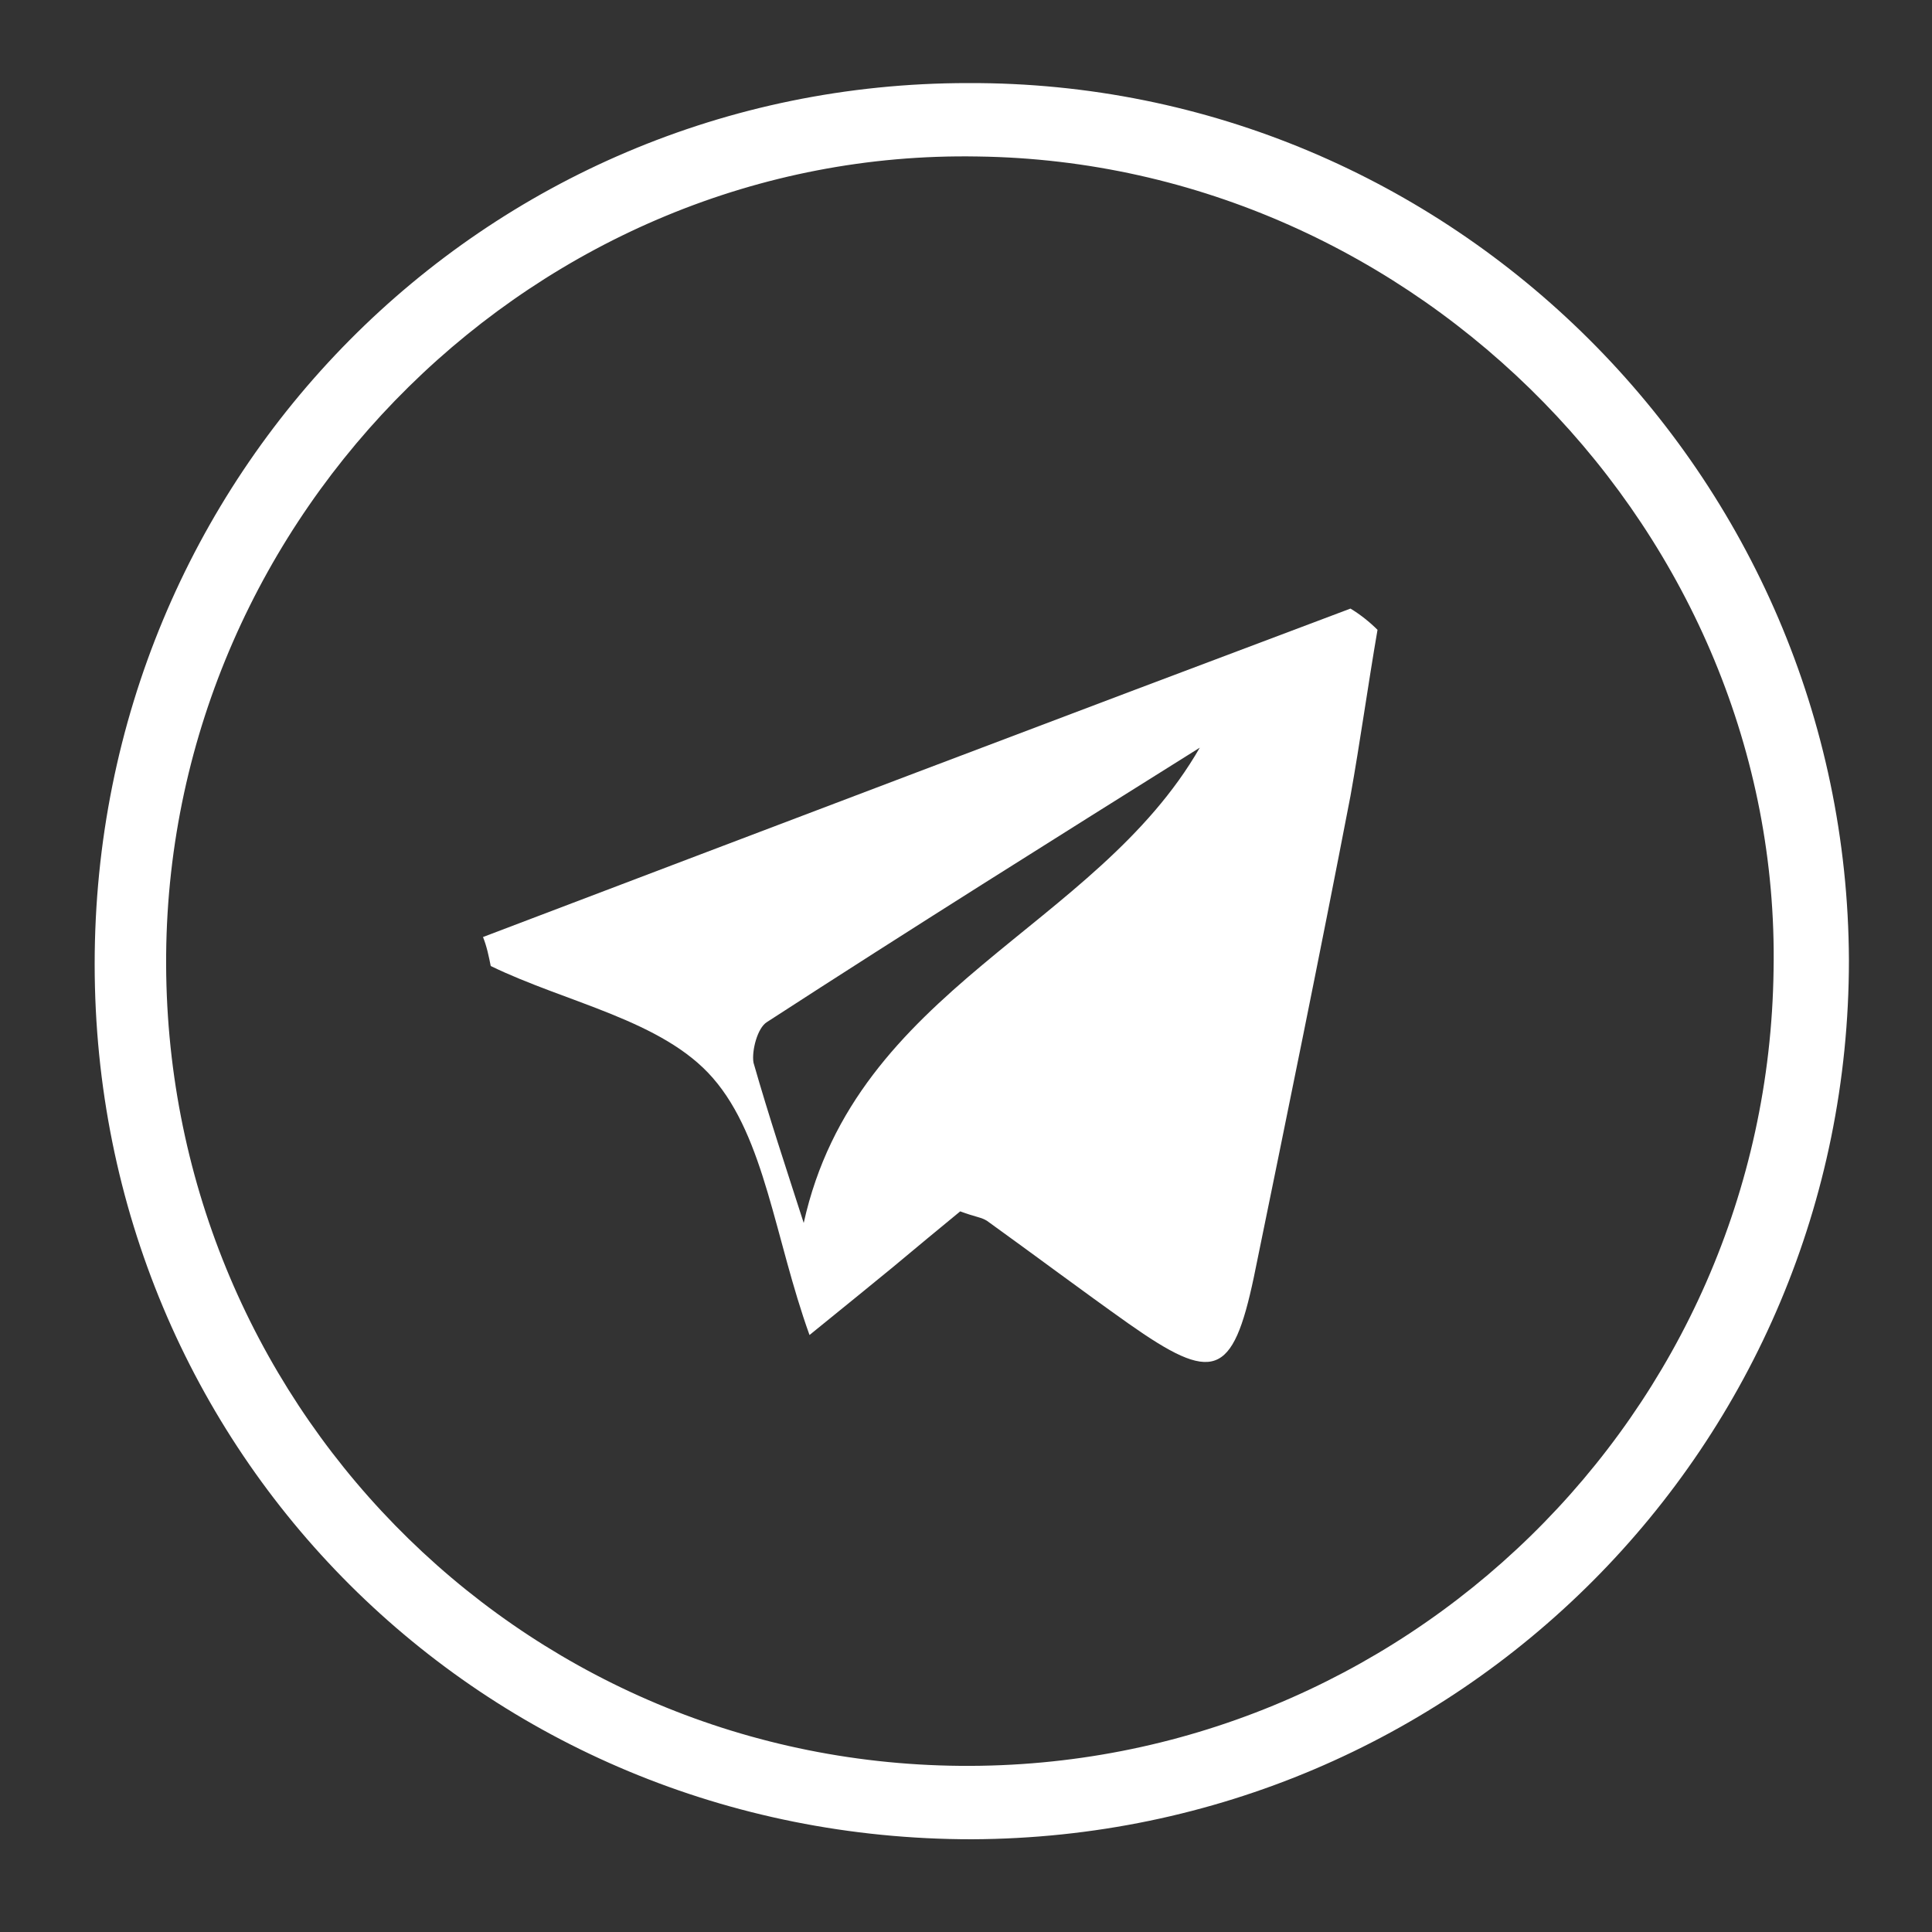 <?xml version="1.0" encoding="UTF-8"?> <!-- Generator: Adobe Illustrator 23.0.5, SVG Export Plug-In . SVG Version: 6.00 Build 0) --> <svg xmlns="http://www.w3.org/2000/svg" xmlns:xlink="http://www.w3.org/1999/xlink" id="Слой_1" x="0px" y="0px" viewBox="0 0 100 100" style="enable-background:new 0 0 100 100;" xml:space="preserve"><rect x="0" y="0" width="100" height="100" fill="#333333" stroke="none"/> <style type="text/css"> .st0{fill:#FFFFFF;} </style> <path class="st0" d="M50.3,95.2c-25.3,0-45.4-20-45.4-45.3c0-25.3,20.1-45.6,45.2-45.6c25-0.1,45.5,20.3,45.6,45.4 C95.7,74.8,75.5,95.1,50.3,95.2z M8.6,49.4c-0.2,23,18.1,41.8,41.1,42c22.9,0.2,41.8-18.2,42.1-41.2C92.2,27.7,73.4,8.4,50.6,8.1 C27.9,7.7,8.8,26.5,8.6,49.4z"></path> <path class="st0" d="M71.3,32.6c-0.5,2.9-0.9,5.8-1.4,8.6c-1.6,8.3-3.3,16.6-5,24.9c-1.1,5.2-2.1,5.5-6.5,2.4 c-2.4-1.7-4.8-3.5-7.3-5.3c-0.3-0.2-0.6-0.2-1.4-0.5c-1.1,0.9-2.3,1.9-3.5,2.9c-1.1,0.9-2.2,1.8-4.3,3.5c-1.8-5-2.3-10.2-5-13.3 c-2.6-3-7.6-3.9-11.5-5.8c-0.1-0.5-0.2-1-0.4-1.5c15-5.7,30-11.4,44.9-17C70.4,31.8,70.9,32.2,71.3,32.6z M62.1,38.7 c-7.5,4.7-15,9.4-22.4,14.2c-0.5,0.3-0.8,1.5-0.7,2.1c0.8,2.8,1.7,5.5,2.6,8.3C44.3,51.1,56.7,48.1,62.1,38.7z"></path> </svg> 